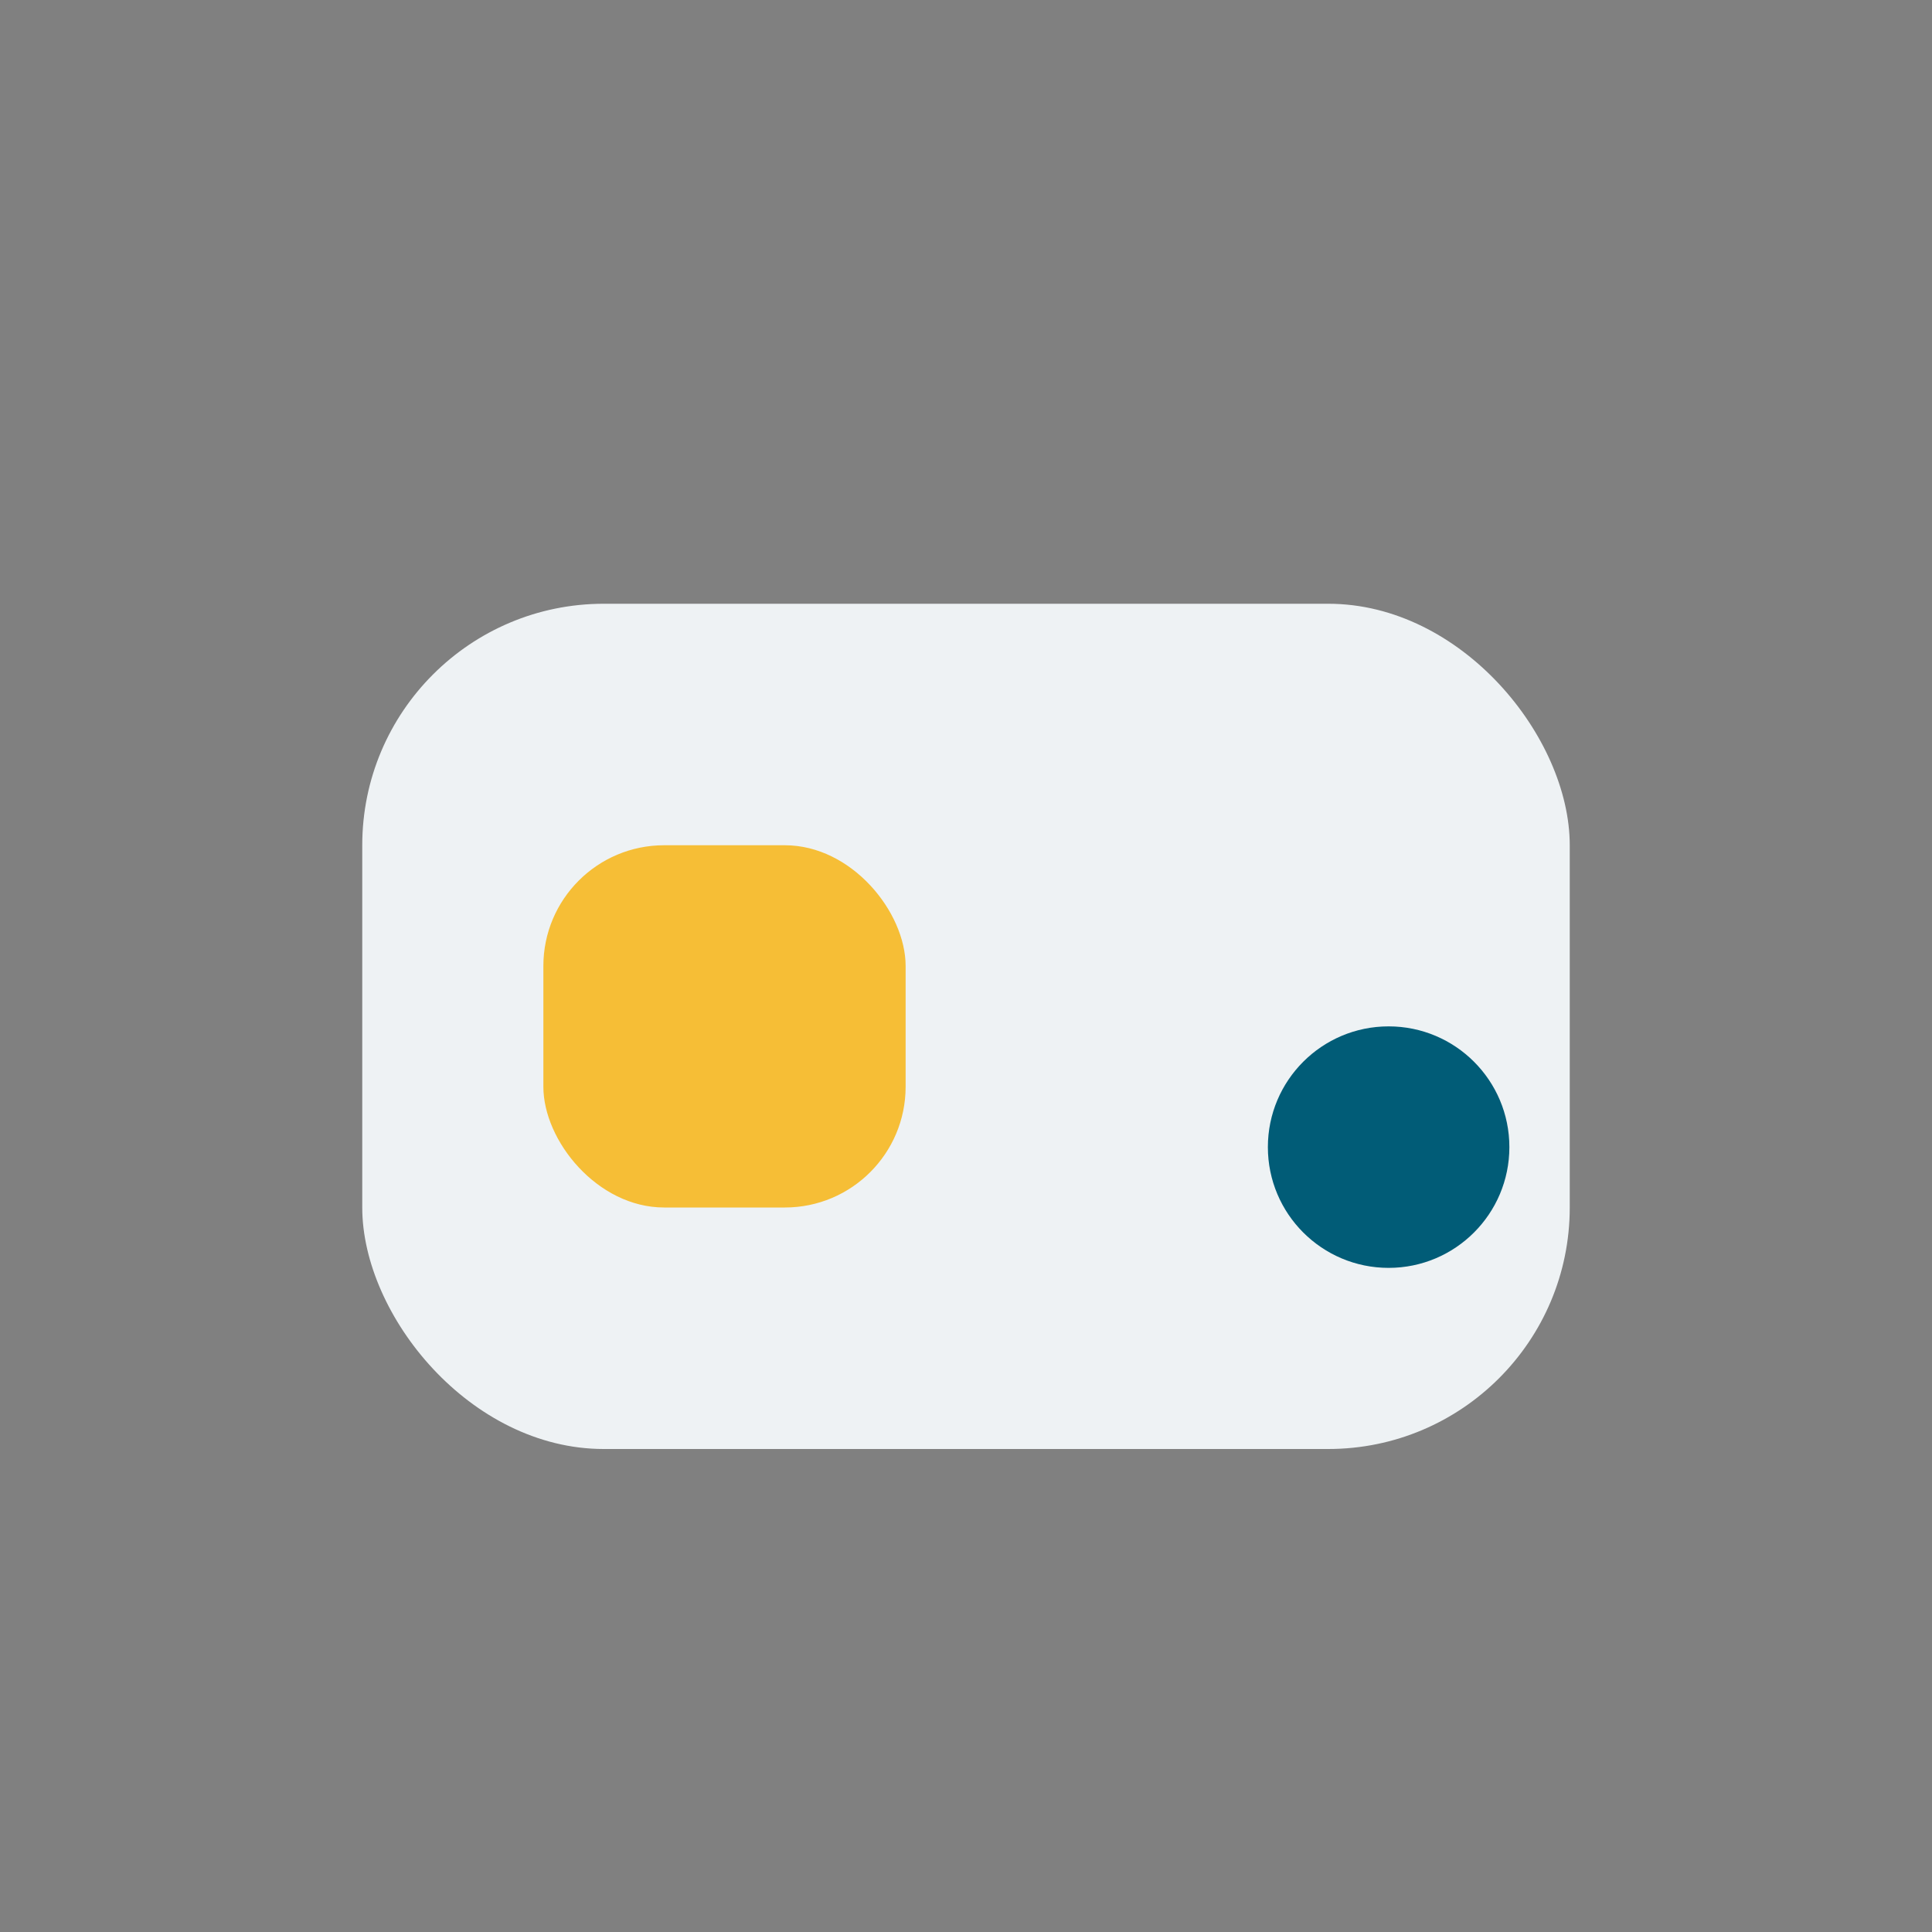 <?xml version="1.0" encoding="UTF-8"?>
<svg xmlns="http://www.w3.org/2000/svg" width="32" height="32" viewBox="0 0 32 32"><rect x="0" y="0" width="32" height="32" fill="#808080" stroke="none"/><rect x="6" y="10" width="20" height="14" rx="4" fill="#EEF2F4"/><rect x="9" y="14" width="6" height="6" rx="2" fill="#F6BE36"/><circle cx="23" cy="19" r="2" fill="#015C77"/></svg>
